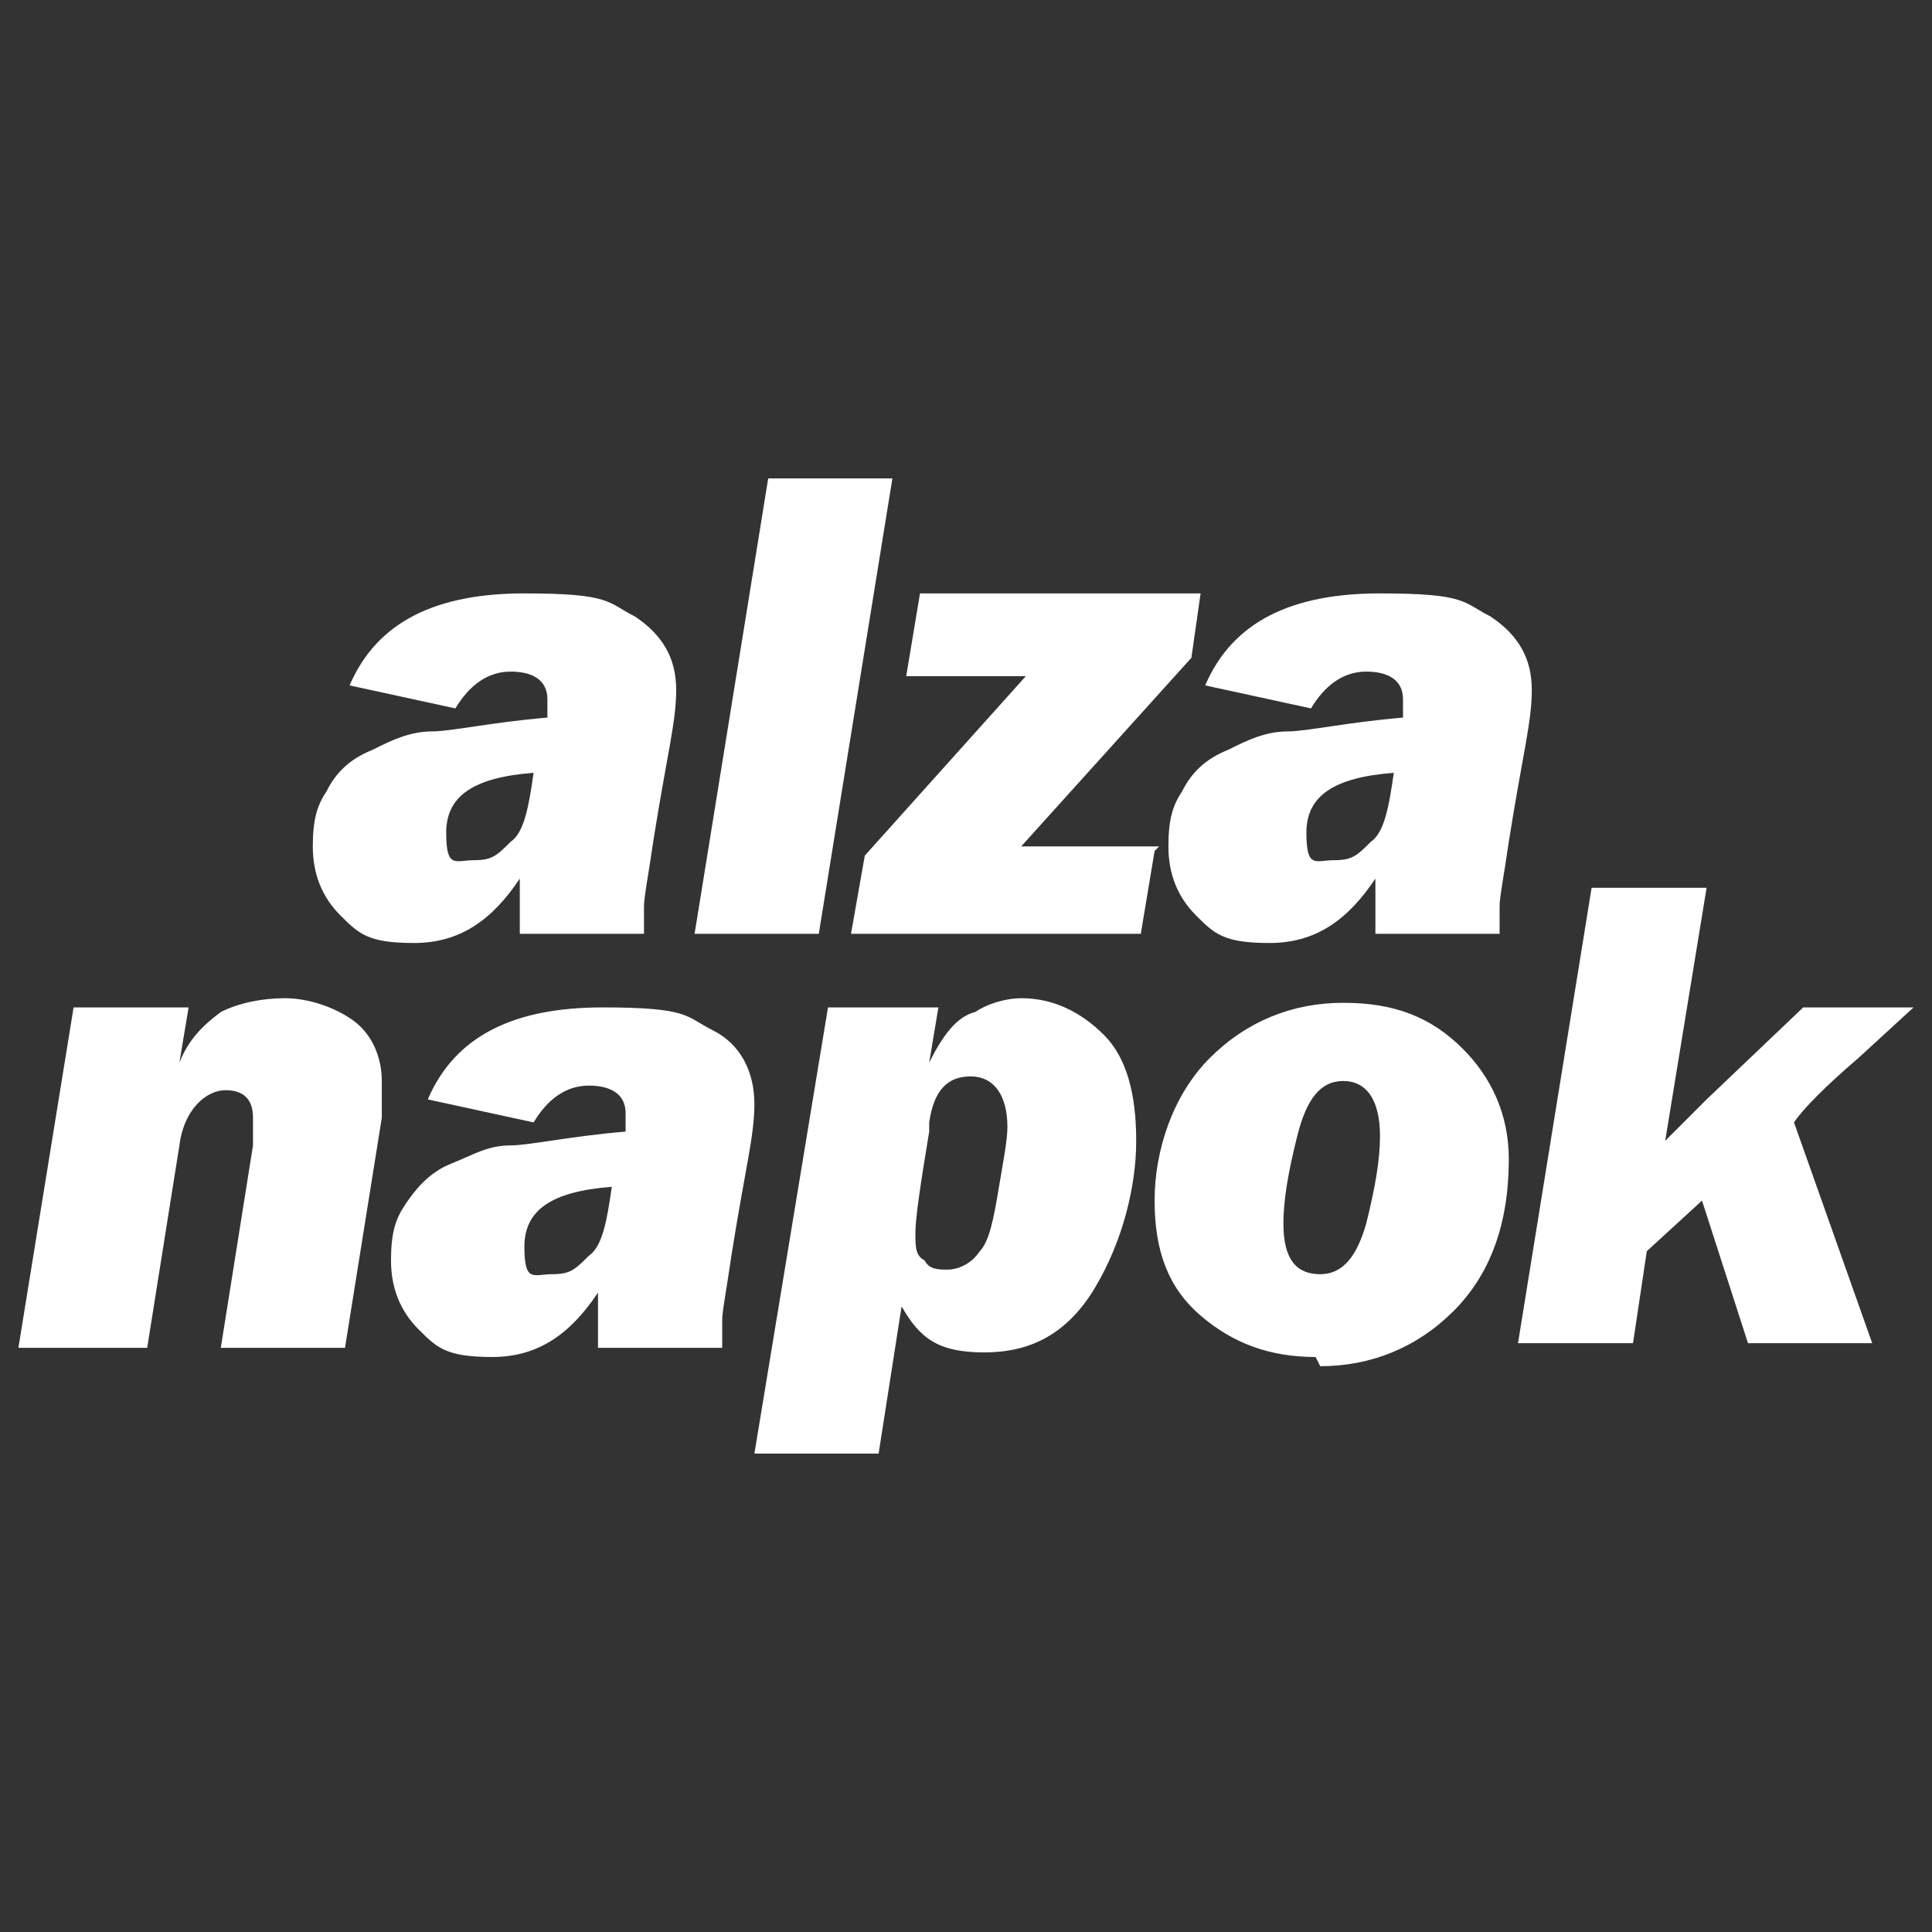 <?xml version="1.0" encoding="UTF-8"?>
<svg id="Vrstva_2" xmlns="http://www.w3.org/2000/svg" version="1.1" viewBox="0 0 42 42">
  <rect x="0" y="0" width="42" height="42" fill="#333333" stroke="none"/>
  <!-- Generator: Adobe Illustrator 29.1.0, SVG Export Plug-In . SVG Version: 2.1.0 Build 142)  -->
  <defs>
    <style>
      .st0 {
        fill: #fff;
      }
    </style>
  </defs>
  <g id="Vrstva_1-2">
    <path class="st0" d="M14.1,20.3h-2.8c0-.1,0-.3,0-.3,0-.2,0-.5,0-.9-.6.9-1.3,1.4-2.3,1.4s-1.2-.2-1.6-.6c-.4-.4-.6-.9-.6-1.5s.1-.9.3-1.2c.2-.4.5-.7,1-.9.4-.2.8-.4,1.3-.4.4,0,1.3-.2,2.5-.3,0-.2,0-.3,0-.4,0-.4-.3-.6-.8-.6s-.9.3-1.2.8l-2.3-.5c.6-1.4,1.9-2,3.8-2s1.8.2,2.4.5c.6.4.9.9.9,1.6s-.2,1.4-.5,3.3c-.1.7-.2,1.2-.2,1.4s0,.4,0,.6h0ZM11.6,16.8c-1.3.1-1.9.5-1.9,1.3s.2.6.6.6.5-.1.8-.4c.3-.2.4-.8.5-1.5h0ZM19.4,10.4l-1.6,9.9h-2.7l1.6-9.9h2.7,0ZM25.1,18.5l-.3,1.8h-6.3l.3-1.7,3.5-3.9h-2.6l.3-1.8h6.1l-.2,1.4-3.7,4.1h3ZM32.7,20.3h-2.8c0-.1,0-.3,0-.3,0-.2,0-.5,0-.9-.6.9-1.3,1.4-2.3,1.4s-1.2-.2-1.6-.6c-.4-.4-.6-.9-.6-1.5s.1-.9.3-1.2c.2-.4.5-.7,1-.9.4-.2.8-.4,1.3-.4.4,0,1.3-.2,2.5-.3,0-.2,0-.3,0-.4,0-.4-.3-.6-.8-.6s-.9.3-1.2.8l-2.3-.5c.6-1.4,1.9-2,3.8-2s1.8.2,2.4.5c.6.4.9.9.9,1.6s-.2,1.4-.5,3.3c-.1.7-.2,1.2-.2,1.4s0,.4,0,.6h0ZM30.3,16.8c-1.3.1-1.9.5-1.9,1.3s.2.6.6.6.5-.1.8-.4c.3-.2.4-.8.5-1.5h0ZM1.6,21.9h2.5l-.2,1.2c.2-.5.5-.8.9-1.1.4-.2.9-.3,1.4-.3s1.1.2,1.5.5.6.8.6,1.3,0,.5,0,.8l-.8,5h-2.7l.7-4.4c0-.3,0-.5,0-.6,0-.4-.2-.6-.6-.6s-.9.4-1,1.2l-.7,4.4H.4s1.2-7.4,1.2-7.4ZM15.8,29.3h-2.8c0-.1,0-.3,0-.3,0-.2,0-.5,0-.9-.6.9-1.3,1.4-2.3,1.4s-1.2-.2-1.6-.6c-.4-.4-.6-.9-.6-1.5s.1-.9.3-1.2.5-.7,1-.9.8-.4,1.3-.4c.4,0,1.3-.2,2.5-.3,0-.2,0-.3,0-.4,0-.4-.3-.6-.8-.6s-.9.3-1.2.8l-2.3-.5c.6-1.4,1.9-2,3.8-2s1.8.2,2.4.5.9.9.9,1.6-.2,1.4-.5,3.3c-.1.7-.2,1.2-.2,1.4s0,.4,0,.6h0ZM13.3,25.8c-1.3.1-1.9.5-1.9,1.3s.2.6.6.6.5-.1.8-.4c.3-.2.4-.8.5-1.5h0ZM17.9,21.9h2.5l-.2,1.2c.3-.6.6-1,1-1.1.3-.2.7-.3,1-.3.7,0,1.3.3,1.8.8s.7,1.3.7,2.3-.3,2.2-.9,3.2-1.4,1.4-2.4,1.4-1.4-.3-1.8-1l-.5,3.2h-2.7l1.6-9.7h0ZM20.2,24.6c-.2,1.2-.3,1.9-.3,2.2s0,.5.2.6c.1.2.3.2.5.2s.5-.1.7-.4c.2-.2.3-.7.4-1.3s.2-1.1.2-1.4c0-.7-.3-1.1-.8-1.1s-.8.3-.9,1ZM28.6,29.5c-1,0-1.8-.3-2.5-.9-.7-.6-1-1.4-1-2.5s.4-2.3,1.2-3.1c.8-.8,1.8-1.2,2.9-1.2s1.9.3,2.6,1c.6.6,1,1.4,1,2.4,0,1.4-.4,2.5-1.2,3.3-.8.8-1.8,1.2-2.9,1.2ZM28.7,27.7c.5,0,.8-.4,1-1.1.2-.8.3-1.4.3-1.9,0-.8-.3-1.2-.8-1.2s-.8.4-1,1.2c-.2.8-.3,1.4-.3,1.9,0,.8.3,1.1.8,1.1h0ZM41.6,21.9l-1.2,1.1c-.7.6-1.2,1.1-1.4,1.4l1.7,4.8h-2.7l-1-3.1-1.2,1.1-.3,2h-2.5l1.6-9.9h2.5l-.9,5.5.5-.5c.2-.2.3-.3.4-.4l2.1-2h2.5,0Z"/>
  </g>
</svg>